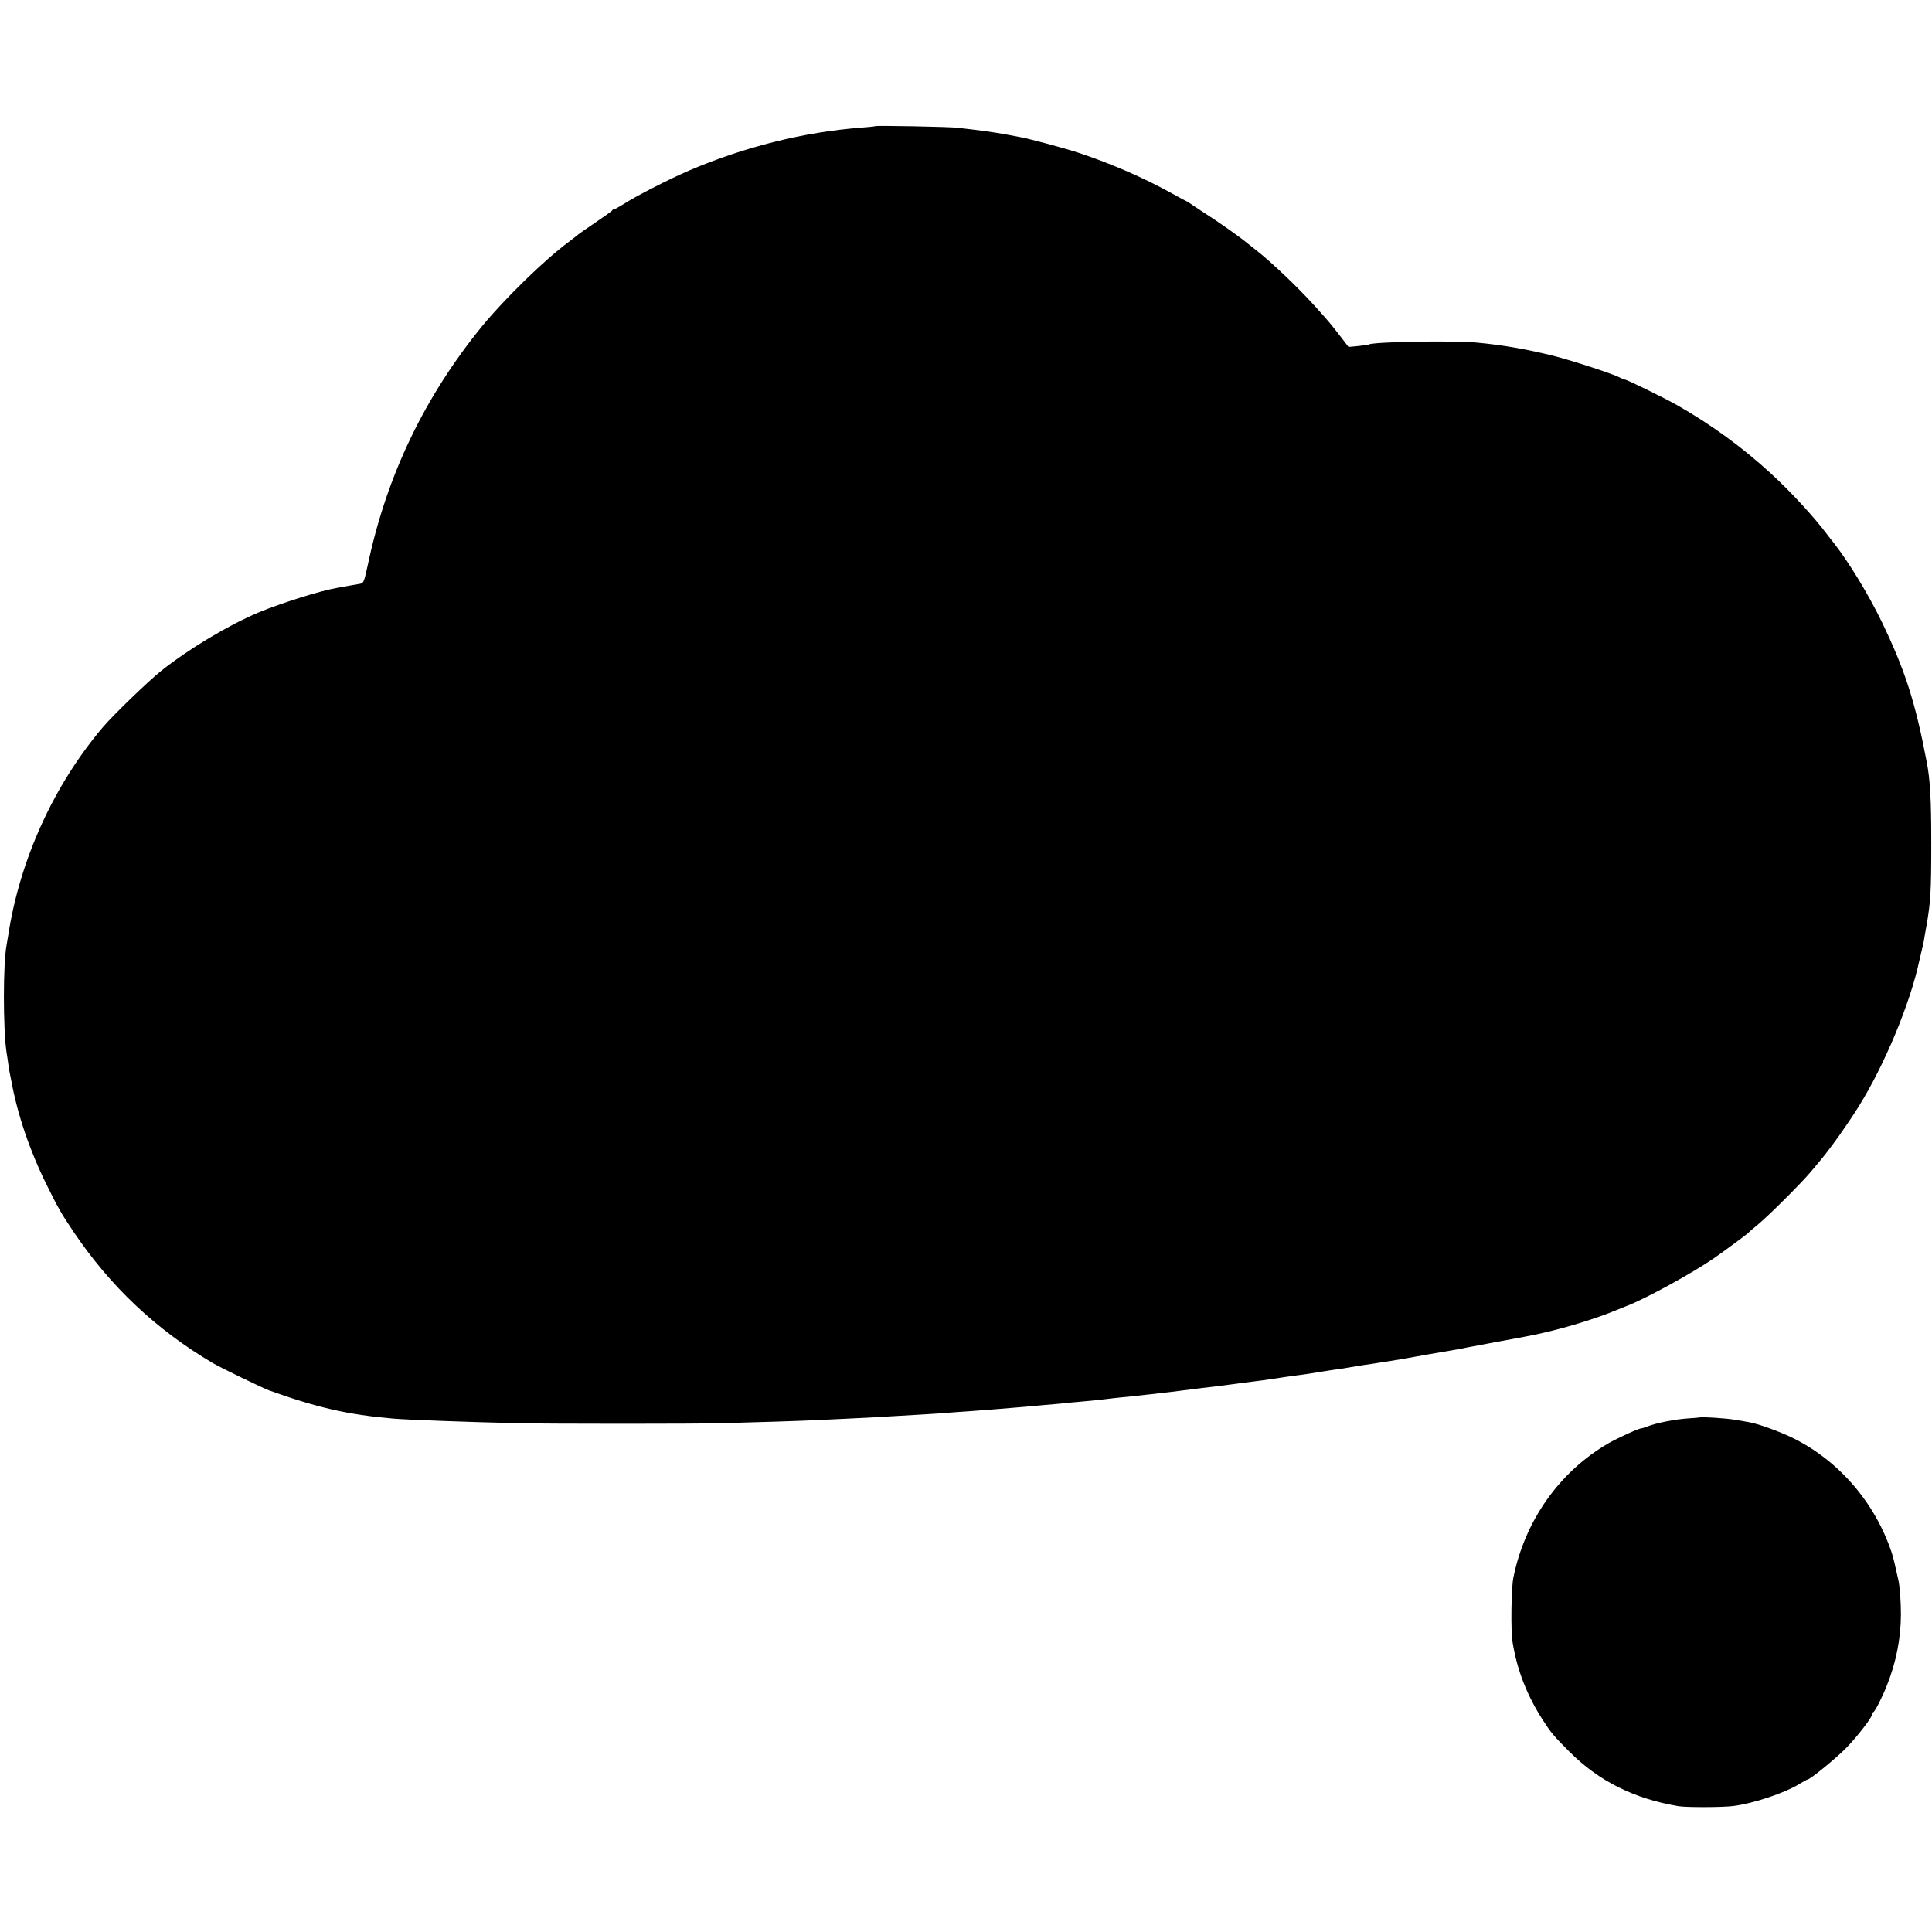 <?xml version="1.0" standalone="no"?>
<!DOCTYPE svg PUBLIC "-//W3C//DTD SVG 20010904//EN"
 "http://www.w3.org/TR/2001/REC-SVG-20010904/DTD/svg10.dtd">
<svg version="1.0" xmlns="http://www.w3.org/2000/svg"
 width="1293pt" height="1293pt" viewBox="0 0 1293 1293"
 preserveAspectRatio="xMidYMid meet">
<g transform="translate(0,1293) scale(0.1,-0.1)"
fill="#000000" stroke="none">
<path d="M5858 12086 c-1 -2 -43 -6 -93 -10 -383 -29 -783 -129 -1150 -286
-133 -57 -355 -170 -440 -225 -31 -19 -59 -35 -64 -35 -5 0 -11 -3 -13 -7 -1
-5 -52 -41 -113 -82 -60 -41 -112 -77 -115 -80 -3 -3 -32 -26 -65 -51 -160
-118 -427 -379 -576 -560 -387 -474 -641 -1002 -767 -1598 -25 -117 -29 -125
-52 -129 -14 -2 -47 -8 -75 -13 -27 -5 -64 -12 -81 -15 -106 -17 -372 -101
-524 -164 -203 -86 -462 -241 -648 -388 -86 -68 -324 -298 -392 -378 -330
-388 -558 -890 -635 -1395 -4 -25 -9 -54 -11 -65 -24 -125 -24 -563 0 -720 3
-16 8 -52 12 -80 4 -27 8 -54 10 -60 1 -5 5 -26 9 -45 41 -226 122 -466 235
-695 81 -164 102 -200 183 -320 245 -364 553 -655 932 -878 55 -32 329 -165
375 -182 322 -116 530 -163 830 -189 93 -8 518 -24 840 -31 210 -5 1186 -5
1360 0 199 5 542 16 620 20 41 2 136 6 210 10 149 7 242 12 370 20 47 3 123 7
170 10 47 3 112 7 145 10 33 3 96 7 140 10 122 9 247 19 375 30 25 2 74 7 110
10 36 3 92 8 125 11 33 4 74 8 90 9 84 7 174 16 205 20 19 3 62 7 95 11 33 3
74 7 90 9 17 2 57 6 90 10 33 3 74 8 90 10 17 2 51 6 78 9 70 9 139 17 167 21
14 2 70 9 125 15 141 18 141 18 182 24 21 3 61 8 88 11 28 3 77 10 110 15 114
17 140 21 180 26 36 4 119 17 185 28 14 3 47 7 73 11 26 3 69 10 95 15 26 4
67 11 92 15 25 3 70 10 100 15 30 5 71 11 90 14 19 3 46 8 60 10 64 12 328 58
355 62 17 3 41 7 55 10 14 3 36 8 50 10 14 3 95 18 180 34 85 16 168 31 184
34 198 36 455 111 626 183 19 8 44 18 55 22 128 49 440 220 585 320 67 46 221
160 230 170 3 4 34 31 70 60 78 66 287 275 350 350 25 30 57 68 71 85 67 81
172 229 247 349 173 276 347 694 407 977 2 8 8 35 14 60 7 25 13 56 16 70 2
14 10 63 19 110 27 157 31 223 31 550 0 291 -7 422 -31 544 -76 399 -145 613
-301 936 -86 178 -219 397 -317 522 -12 14 -32 41 -46 59 -94 125 -245 288
-377 409 -191 176 -402 329 -628 458 -91 51 -337 172 -352 172 -4 0 -21 7 -36
15 -49 25 -319 113 -442 144 -179 44 -331 71 -510 88 -159 15 -696 6 -726 -13
-4 -2 -35 -6 -70 -10 l-64 -6 -59 77 c-69 88 -74 94 -164 194 -114 127 -297
301 -403 383 -16 12 -40 31 -52 41 -45 38 -195 144 -282 199 -49 32 -95 62
-102 68 -7 5 -14 10 -16 10 -2 0 -50 26 -108 58 -188 104 -403 197 -619 269
-101 33 -343 98 -405 108 -16 3 -52 10 -80 15 -83 15 -150 25 -325 45 -55 7
-545 16 -552 11z"/>
<path d="M11377 3444 c-1 -1 -38 -4 -82 -7 -87 -6 -208 -30 -268 -53 -20 -7
-38 -14 -40 -13 -12 3 -155 -62 -222 -100 -329 -191 -560 -518 -637 -901 -14
-71 -18 -356 -5 -431 30 -186 96 -355 202 -520 56 -87 73 -107 180 -214 196
-196 434 -314 728 -363 55 -9 297 -8 367 1 137 18 342 86 443 148 26 16 50 29
53 29 18 0 200 149 264 216 76 79 170 202 170 222 0 6 3 12 8 14 11 5 58 96
91 180 61 154 92 310 93 471 0 87 -7 188 -17 232 -22 102 -35 155 -45 185
-112 334 -352 613 -659 765 -91 45 -242 99 -301 108 -19 3 -62 10 -95 16 -51
9 -222 20 -228 15z"/>
</g>
</svg>
